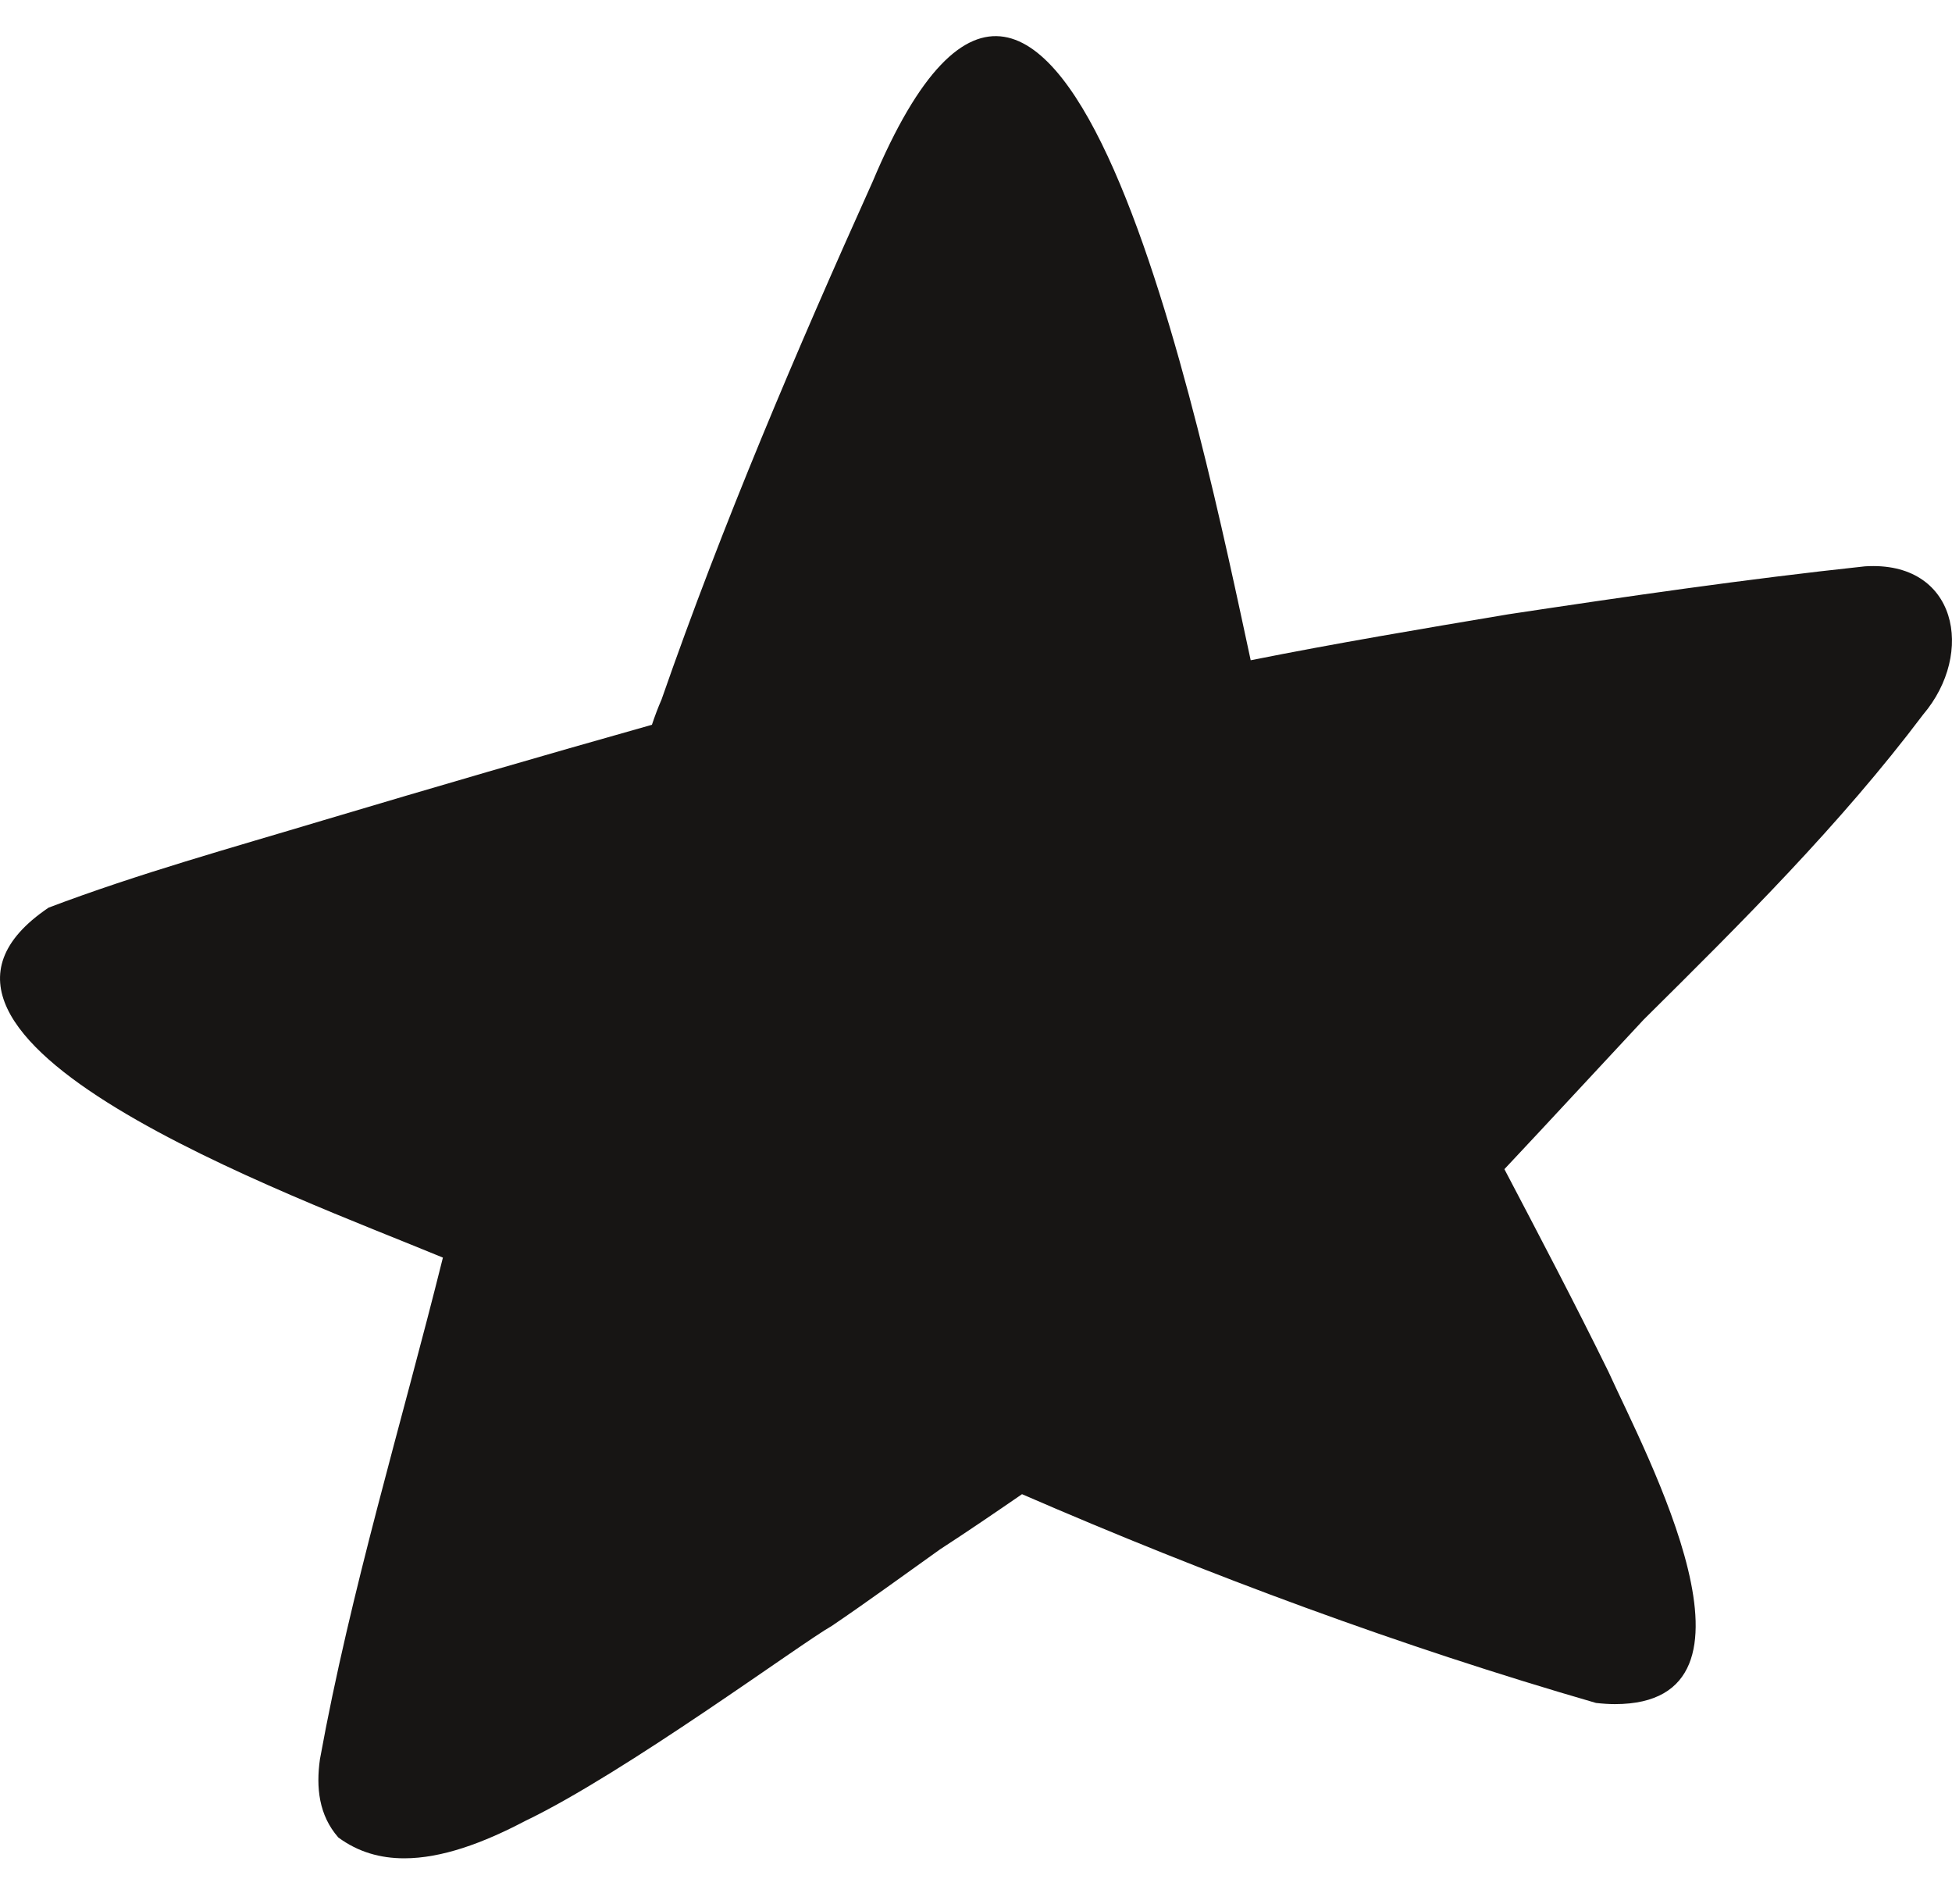 <svg width="40" height="39" viewBox="0 0 40 39" fill="none" xmlns="http://www.w3.org/2000/svg">
<path d="M39.408 14.64C40.478 13.381 40.106 11.48 38.214 11.603C35.77 11.865 33.33 12.22 30.904 12.586C29.141 12.882 27.378 13.178 25.629 13.527C24.64 8.95 21.726 -5.418 17.882 3.721C16.315 7.201 14.812 10.726 13.556 14.332C13.483 14.498 13.418 14.673 13.359 14.849C11.114 15.482 8.869 16.136 6.634 16.803C4.747 17.37 2.839 17.897 0.996 18.595C-2.971 21.274 5.991 24.486 9.076 25.765C8.228 29.168 7.184 32.585 6.556 36.043C6.475 36.618 6.532 37.188 6.933 37.645C7.339 37.944 7.792 38.072 8.284 38.072C9.048 38.072 9.896 37.762 10.755 37.31C12.8 36.332 16.423 33.66 17.043 33.312C17.794 32.803 18.526 32.267 19.265 31.741C19.829 31.375 20.387 30.994 20.943 30.612C24.763 32.269 28.697 33.729 32.705 34.889C32.839 34.904 32.972 34.913 33.092 34.913C36.486 34.913 33.736 29.814 32.958 28.099C32.273 26.705 31.55 25.329 30.828 23.953C31.784 22.936 32.729 21.909 33.682 20.889C35.692 18.897 37.706 16.898 39.408 14.64ZM29.06 22.311C29.06 22.311 29.06 22.311 29.062 22.309L29.06 22.311Z" fill="#171514"/>
<path d="M20.632 28.147C20.642 28.147 20.651 28.147 20.661 28.147C20.665 28.147 20.669 28.147 20.672 28.147H20.632Z" fill="#171514"/>
</svg>
